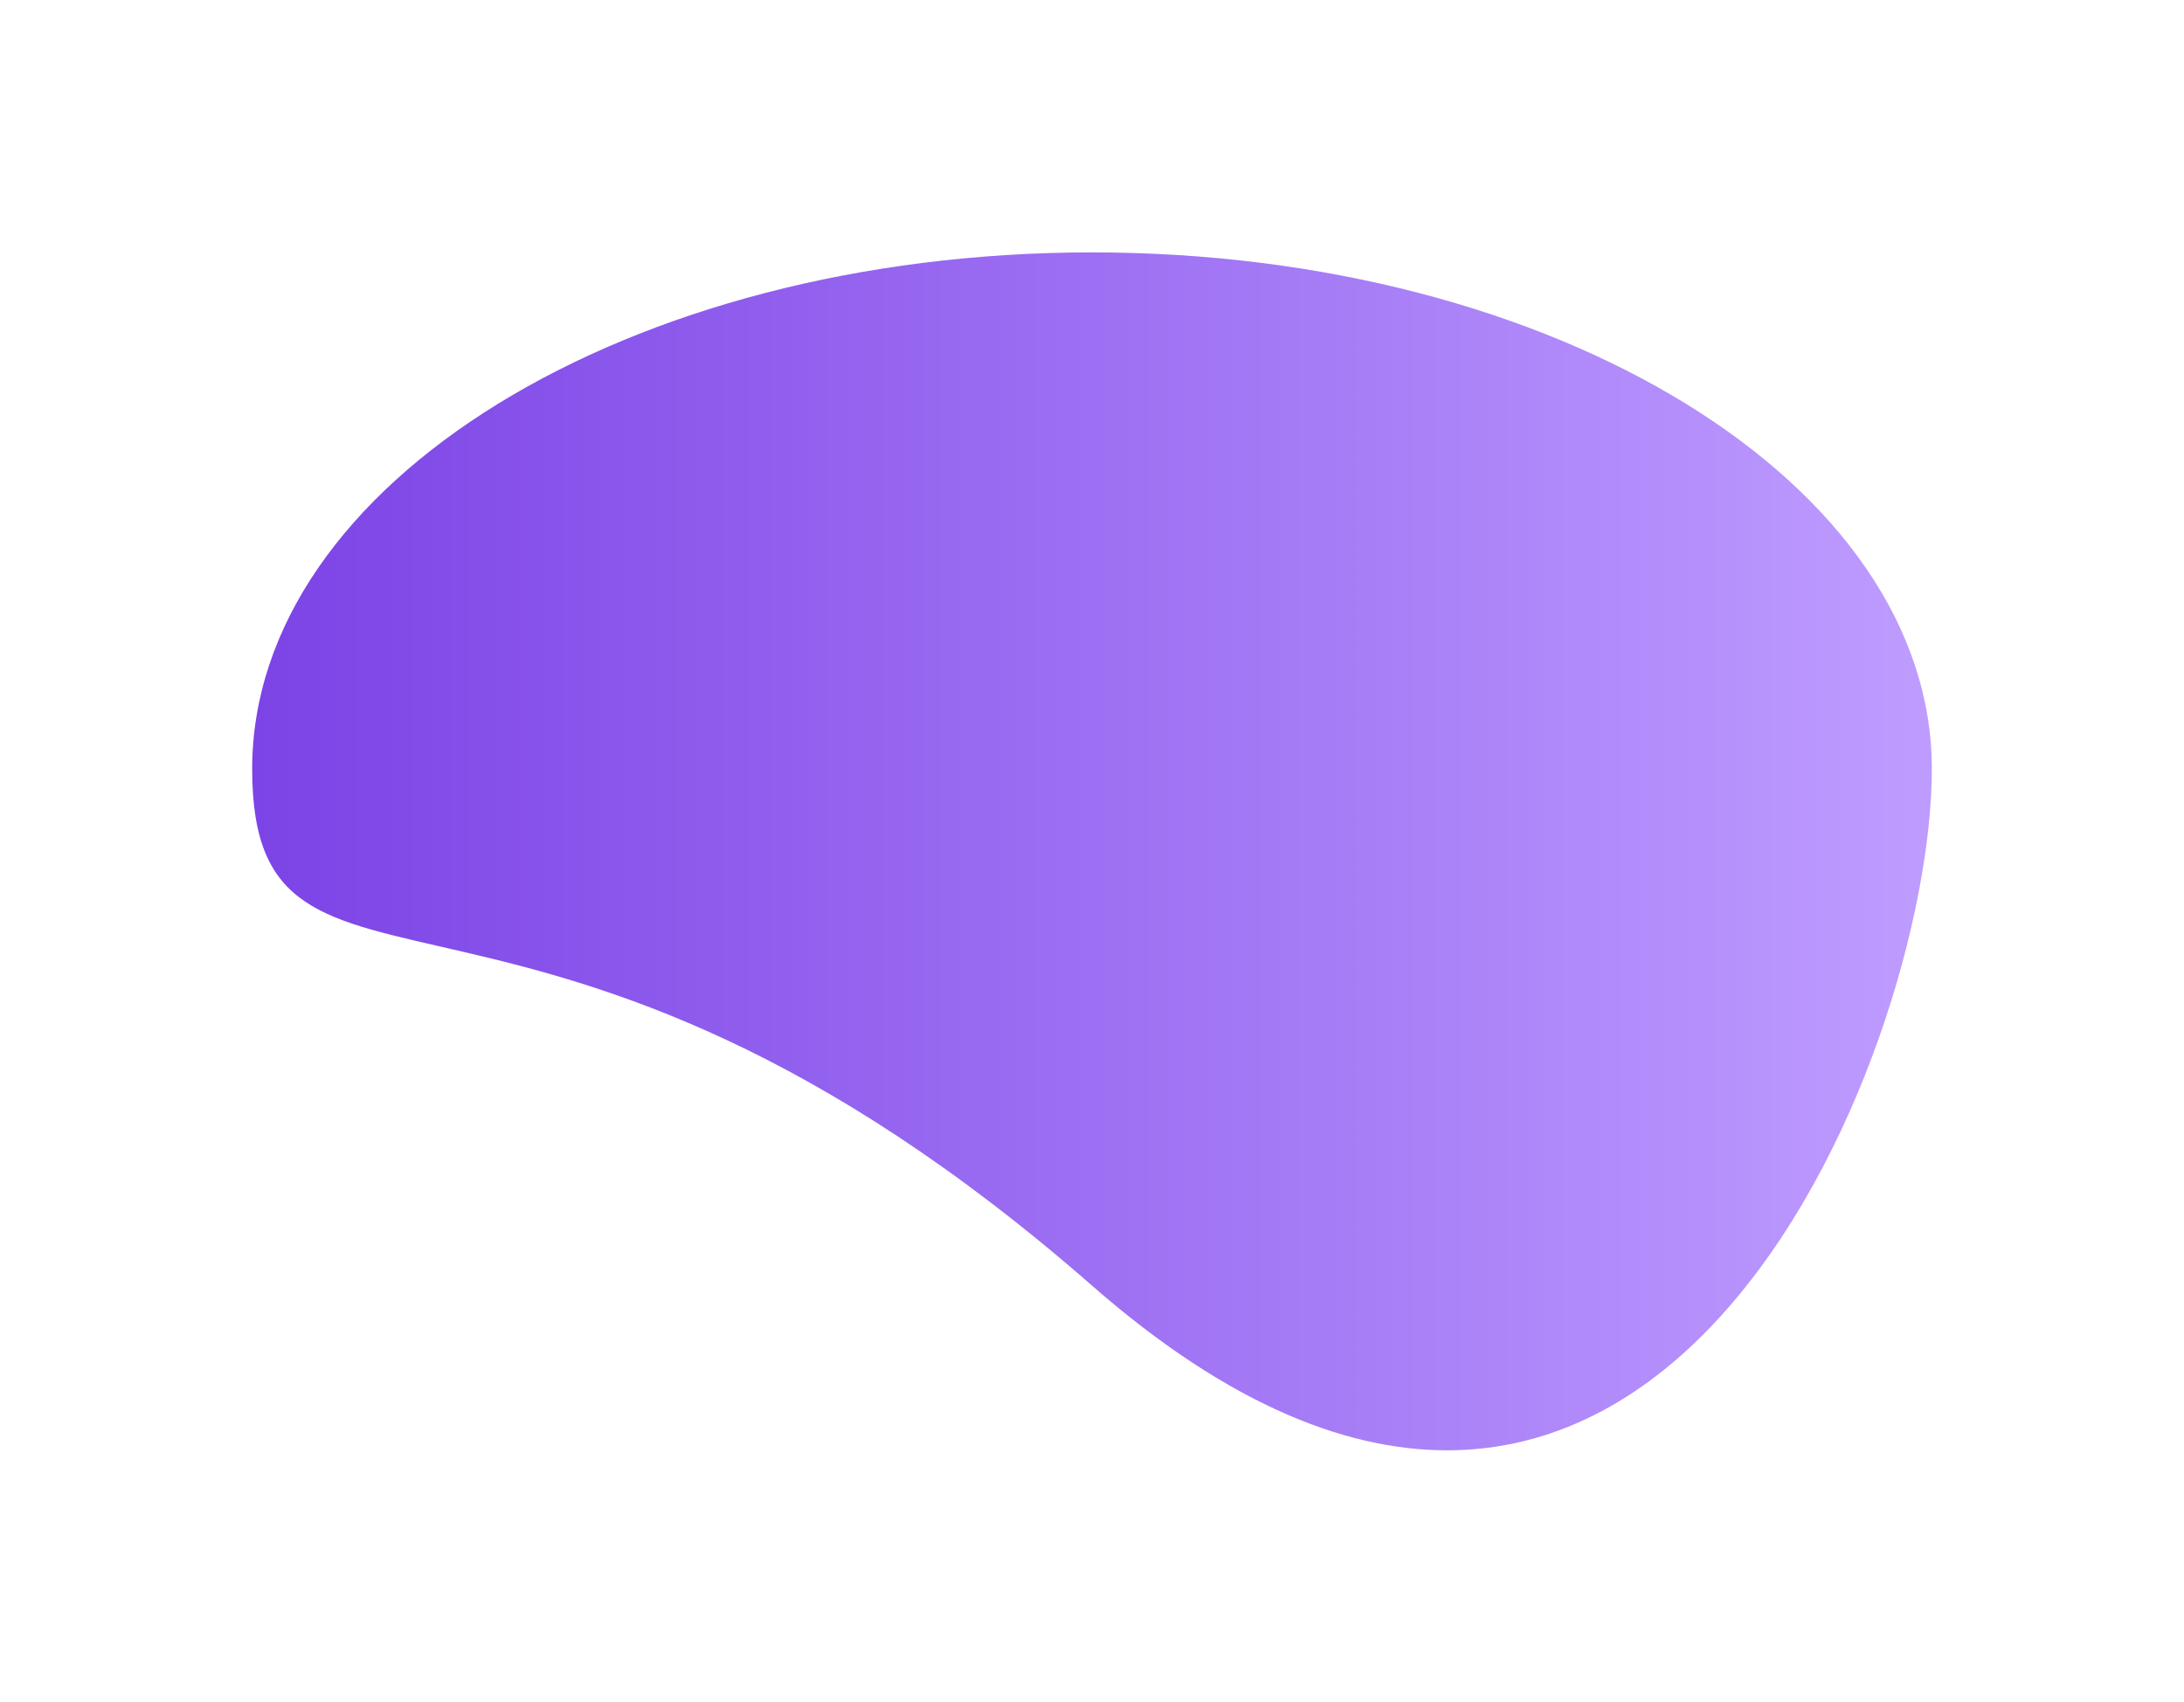 <svg width="1738" height="1354" viewBox="0 0 1738 1354" fill="none" xmlns="http://www.w3.org/2000/svg">
<g filter="url(#filter0_f_139_16)">
<path d="M1537.33 611.878C1537.33 838.897 1311.13 1409.85 869.003 1022.93C426.874 636.015 200.673 838.897 200.673 611.878C200.673 384.859 499.894 200.823 869.003 200.823C1238.11 200.823 1537.33 384.859 1537.33 611.878Z" fill="url(#paint0_linear_139_16)"/>
</g>
<defs>
<filter id="filter0_f_139_16" x="0.673" y="0.823" width="1736.66" height="1353.17" filterUnits="userSpaceOnUse" color-interpolation-filters="sRGB">
<feFlood flood-opacity="0" result="BackgroundImageFix"/>
<feBlend mode="normal" in="SourceGraphic" in2="BackgroundImageFix" result="shape"/>
<feGaussianBlur stdDeviation="100" result="effect1_foregroundBlur_139_16"/>
</filter>
<linearGradient id="paint0_linear_139_16" x1="200.673" y1="677.409" x2="1537.33" y2="677.409" gradientUnits="userSpaceOnUse">
<stop stop-color="#7C43E6"/>
<stop offset="1" stop-color="#BE9CFF"/>
</linearGradient>
</defs>
</svg>
